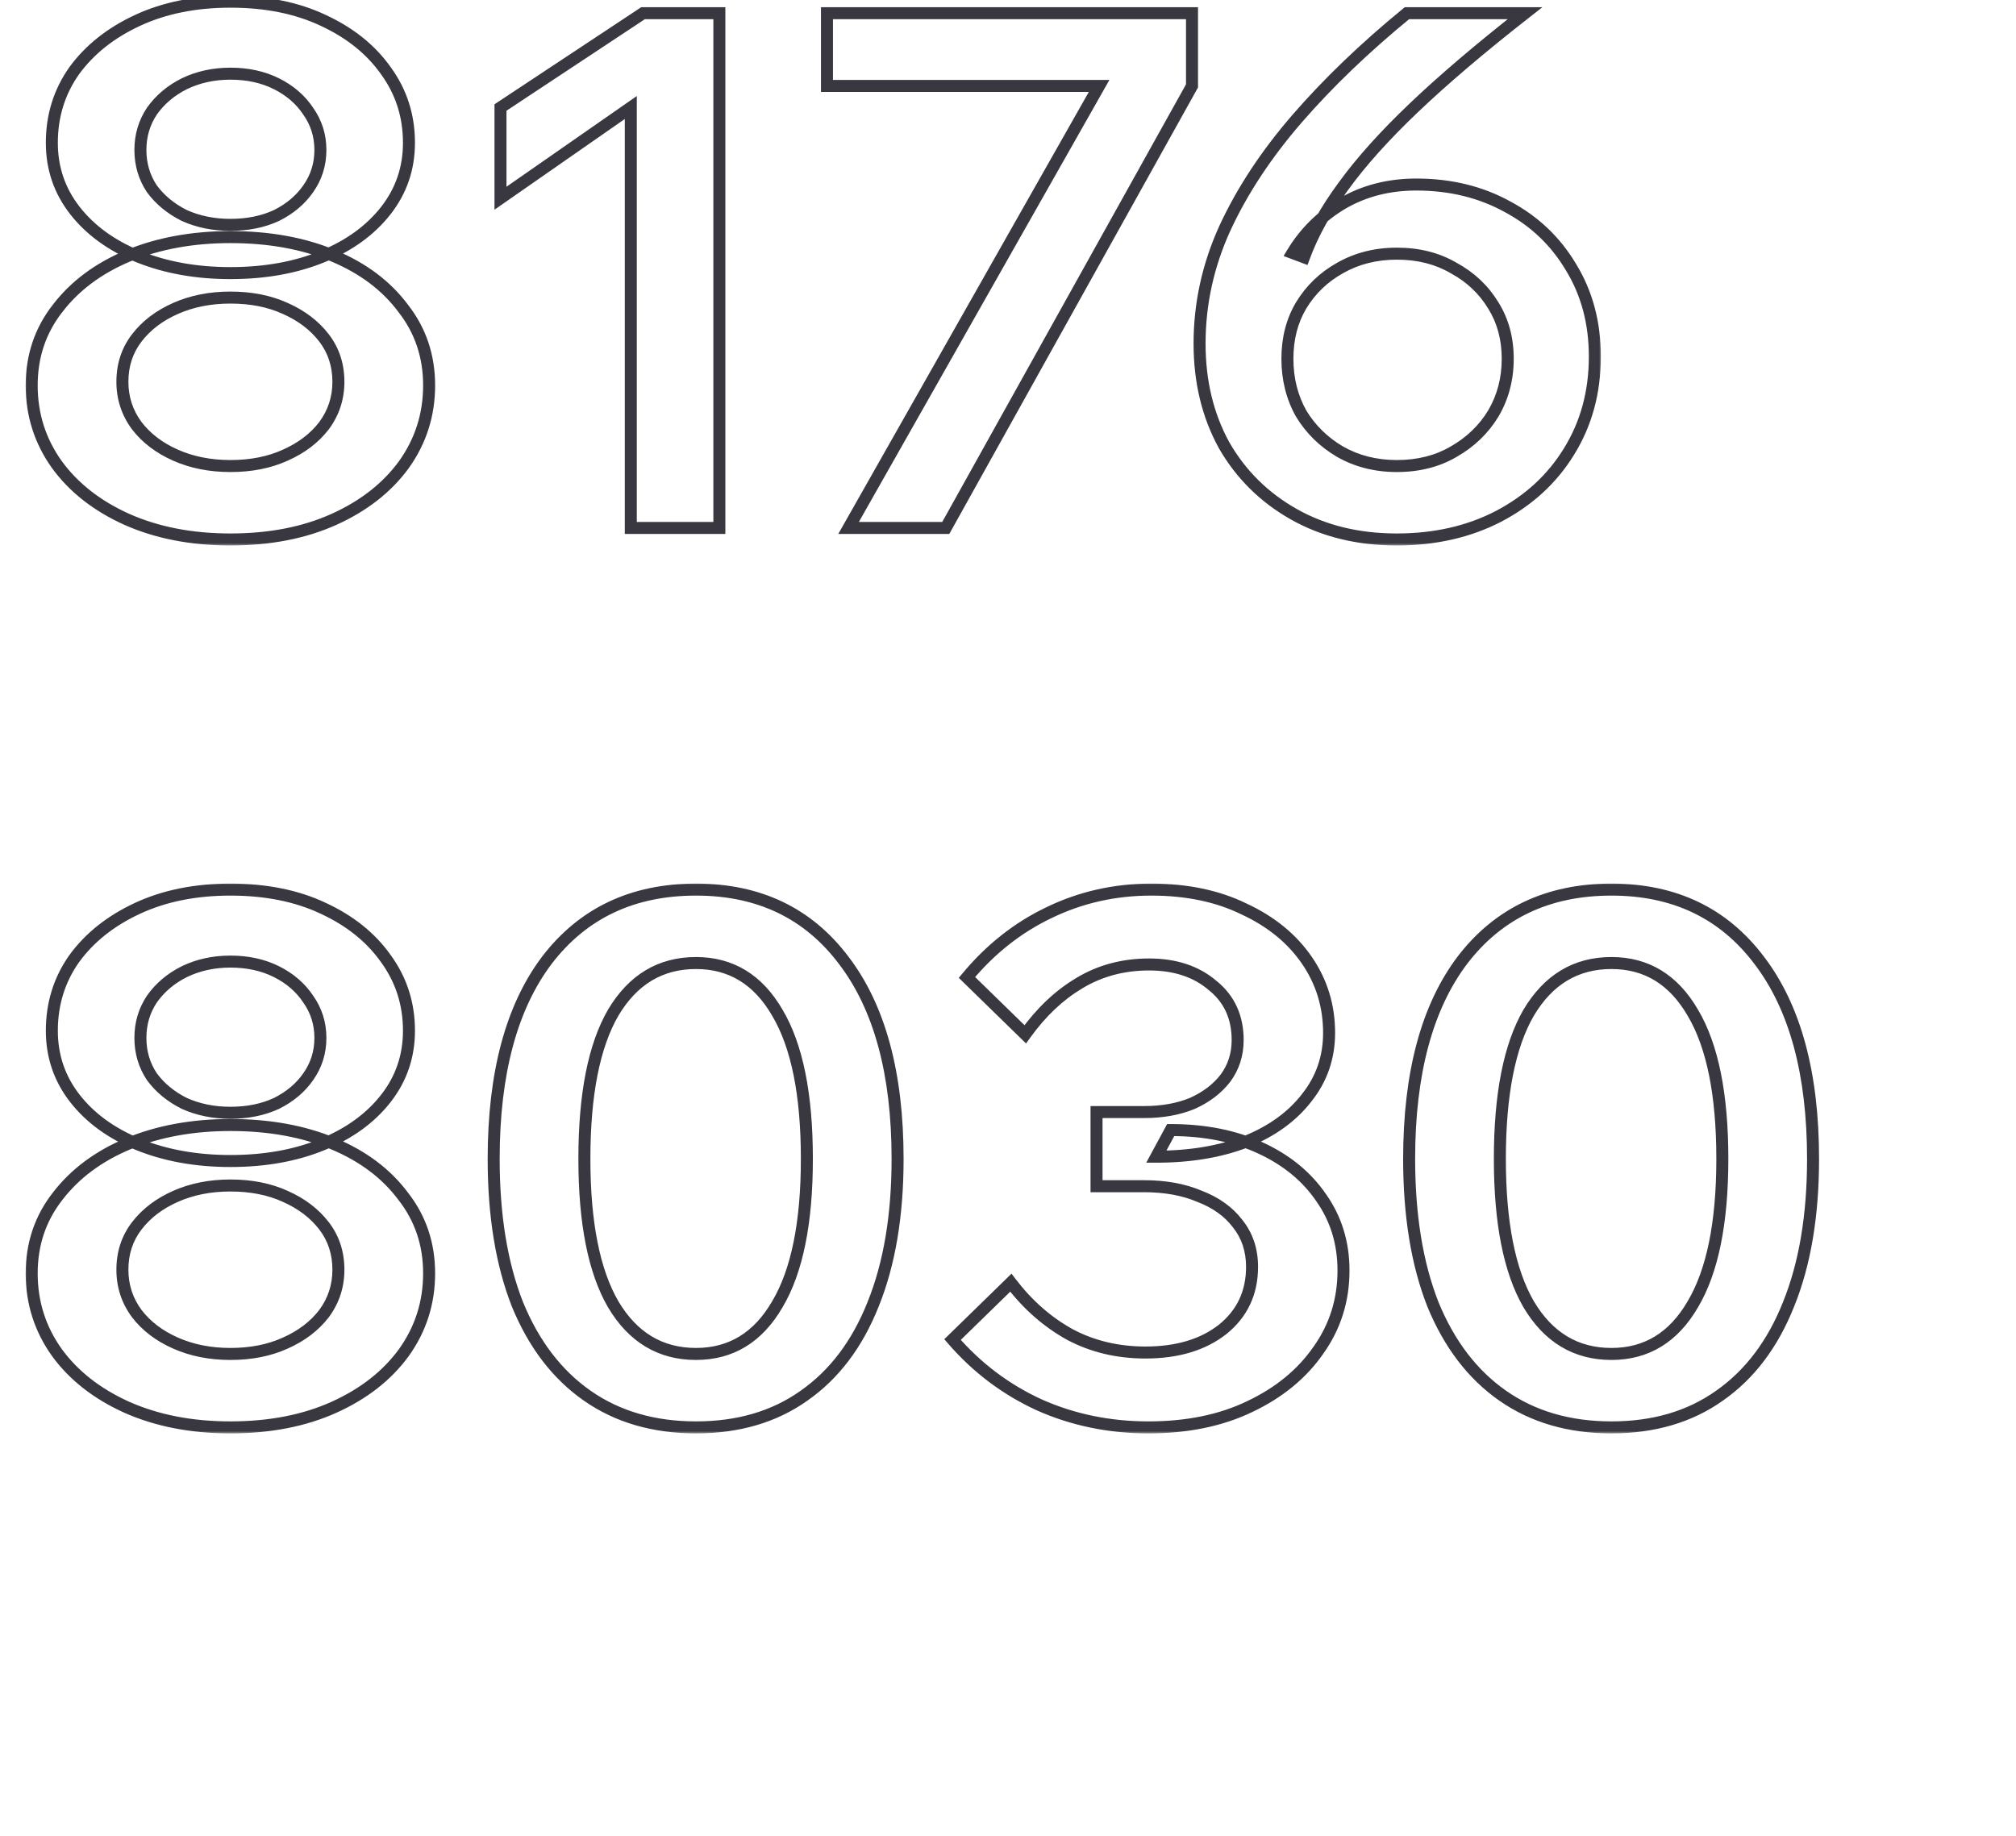 <svg width="336" height="306" viewBox="0 0 336 306" fill="none" xmlns="http://www.w3.org/2000/svg">
<mask id="path-1-outside-1_268_776" maskUnits="userSpaceOnUse" x="4" y="147" width="300" height="92" fill="black">
<rect fill="white" x="4" y="147" width="300" height="92"/>
<path d="M38.4 237.92C31.92 237.92 26.16 236.8 21.12 234.56C16.16 232.32 12.28 229.28 9.48 225.44C6.68 221.52 5.28 217.12 5.28 212.24C5.28 207.36 6.72 203.08 9.6 199.4C12.48 195.64 16.4 192.72 21.36 190.64C26.4 188.56 32.08 187.52 38.4 187.52C44.88 187.52 50.6 188.56 55.56 190.64C60.52 192.72 64.4 195.64 67.2 199.4C70.08 203.08 71.52 207.36 71.52 212.24C71.52 217.12 70.12 221.52 67.32 225.44C64.52 229.28 60.64 232.32 55.68 234.56C50.72 236.8 44.96 237.92 38.4 237.92ZM38.4 193.52C32.72 193.52 27.6 192.6 23.04 190.76C18.56 188.92 15.04 186.36 12.48 183.08C9.92 179.8 8.64 176.04 8.64 171.8C8.64 167.32 9.88 163.32 12.36 159.8C14.92 156.28 18.44 153.48 22.92 151.4C27.4 149.32 32.56 148.28 38.4 148.28C44.32 148.28 49.48 149.32 53.88 151.4C58.36 153.48 61.84 156.28 64.32 159.8C66.88 163.32 68.16 167.32 68.16 171.8C68.16 176.04 66.88 179.8 64.32 183.08C61.76 186.36 58.24 188.92 53.76 190.76C49.28 192.6 44.16 193.52 38.4 193.52ZM38.4 225.68C41.84 225.68 44.88 225.08 47.52 223.88C50.24 222.68 52.4 221.04 54 218.96C55.6 216.8 56.4 214.36 56.4 211.64C56.4 208.84 55.6 206.4 54 204.32C52.4 202.24 50.24 200.6 47.52 199.4C44.88 198.2 41.84 197.6 38.4 197.6C35.04 197.6 32 198.2 29.28 199.4C26.56 200.6 24.4 202.24 22.8 204.32C21.2 206.4 20.4 208.84 20.4 211.64C20.4 214.36 21.2 216.8 22.8 218.96C24.4 221.04 26.56 222.68 29.28 223.88C32 225.08 35.04 225.68 38.4 225.68ZM38.4 185.48C41.28 185.48 43.84 184.96 46.08 183.92C48.32 182.8 50.08 181.32 51.36 179.48C52.72 177.56 53.4 175.4 53.4 173C53.4 170.6 52.72 168.44 51.36 166.52C50.08 164.6 48.32 163.08 46.08 161.96C43.84 160.84 41.28 160.28 38.4 160.28C35.6 160.28 33.04 160.84 30.72 161.96C28.48 163.08 26.68 164.6 25.32 166.52C24.04 168.44 23.4 170.6 23.4 173C23.4 175.4 24.04 177.56 25.32 179.48C26.68 181.32 28.48 182.8 30.72 183.92C33.04 184.96 35.6 185.48 38.4 185.48ZM115.998 237.92C108.958 237.92 102.918 236.16 97.878 232.64C92.838 229.12 88.958 224.04 86.238 217.4C83.598 210.68 82.278 202.6 82.278 193.16C82.278 178.92 85.238 167.88 91.158 160.04C97.158 152.2 105.438 148.28 115.998 148.28C126.478 148.28 134.678 152.2 140.598 160.04C146.598 167.88 149.598 178.92 149.598 193.16C149.598 202.6 148.238 210.68 145.518 217.4C142.878 224.04 139.038 229.12 133.998 232.64C129.038 236.16 123.038 237.92 115.998 237.92ZM115.998 225.68C121.838 225.68 126.358 222.92 129.558 217.4C132.838 211.88 134.478 203.8 134.478 193.16C134.478 182.44 132.838 174.32 129.558 168.8C126.358 163.28 121.838 160.52 115.998 160.52C110.078 160.52 105.478 163.28 102.198 168.8C98.998 174.32 97.398 182.44 97.398 193.16C97.398 203.8 98.998 211.88 102.198 217.4C105.478 222.92 110.078 225.68 115.998 225.68ZM158.756 223.28L168.476 213.8C171.276 217.48 174.556 220.36 178.316 222.44C182.076 224.44 186.276 225.44 190.916 225.44C196.196 225.44 200.476 224.16 203.756 221.6C207.036 218.96 208.676 215.48 208.676 211.16C208.676 208.36 207.876 205.96 206.276 203.96C204.756 201.96 202.636 200.44 199.916 199.4C197.276 198.28 194.196 197.72 190.676 197.72H182.756V185.36H190.676C193.716 185.36 196.396 184.88 198.716 183.92C201.036 182.88 202.876 181.48 204.236 179.72C205.596 177.88 206.276 175.76 206.276 173.36C206.276 169.52 204.876 166.48 202.076 164.24C199.356 161.92 195.836 160.76 191.516 160.76C187.196 160.76 183.316 161.8 179.876 163.88C176.516 165.88 173.516 168.72 170.876 172.4L161.156 162.92C165.076 158.2 169.636 154.6 174.836 152.12C180.116 149.56 185.796 148.28 191.876 148.28C197.796 148.28 202.956 149.36 207.356 151.52C211.836 153.6 215.316 156.44 217.796 160.04C220.276 163.64 221.516 167.68 221.516 172.16C221.516 176.24 220.276 179.84 217.796 182.96C215.396 186.08 212.036 188.52 207.716 190.28C203.396 191.96 198.396 192.8 192.716 192.8L195.116 188.36C200.796 188.36 205.796 189.36 210.116 191.36C214.436 193.36 217.796 196.12 220.196 199.64C222.676 203.16 223.916 207.2 223.916 211.76C223.916 216.72 222.516 221.16 219.716 225.08C216.996 229 213.196 232.12 208.316 234.44C203.516 236.76 197.876 237.92 191.396 237.92C184.916 237.92 178.876 236.68 173.276 234.2C167.676 231.64 162.836 228 158.756 223.28ZM268.576 237.92C261.536 237.92 255.496 236.16 250.456 232.64C245.416 229.12 241.536 224.04 238.816 217.4C236.176 210.68 234.856 202.6 234.856 193.16C234.856 178.92 237.816 167.88 243.736 160.04C249.736 152.2 258.016 148.28 268.576 148.28C279.056 148.28 287.256 152.2 293.176 160.04C299.176 167.88 302.176 178.92 302.176 193.16C302.176 202.6 300.816 210.68 298.096 217.4C295.456 224.04 291.616 229.12 286.576 232.64C281.616 236.16 275.616 237.92 268.576 237.92ZM268.576 225.68C274.416 225.68 278.936 222.92 282.136 217.4C285.416 211.88 287.056 203.8 287.056 193.16C287.056 182.44 285.416 174.32 282.136 168.8C278.936 163.28 274.416 160.52 268.576 160.52C262.656 160.52 258.056 163.28 254.776 168.8C251.576 174.32 249.976 182.44 249.976 193.16C249.976 203.8 251.576 211.88 254.776 217.4C258.056 222.92 262.656 225.68 268.576 225.68Z"/>
</mask>
<path d="M21.12 234.56L20.708 235.471L20.714 235.474L21.12 234.56ZM9.48 225.44L8.666 226.021L8.672 226.029L9.48 225.44ZM9.6 199.4L10.387 200.016L10.394 200.008L9.6 199.4ZM21.36 190.64L20.979 189.716L20.973 189.718L21.36 190.64ZM55.56 190.64L55.173 191.562L55.56 190.64ZM67.2 199.4L66.398 199.997L66.405 200.007L66.412 200.016L67.2 199.4ZM67.32 225.44L68.128 226.029L68.134 226.021L67.32 225.44ZM55.68 234.56L56.092 235.471L55.68 234.56ZM23.04 190.76L22.66 191.685L22.666 191.687L23.04 190.76ZM12.48 183.08L11.692 183.695L11.692 183.695L12.48 183.08ZM12.36 159.8L11.551 159.212L11.547 159.218L11.543 159.224L12.36 159.8ZM22.92 151.4L22.499 150.493L22.499 150.493L22.92 151.4ZM53.88 151.4L53.453 152.304L53.459 152.307L53.88 151.4ZM64.32 159.8L63.502 160.376L63.507 160.382L63.511 160.388L64.32 159.8ZM47.52 223.88L47.116 222.965L47.106 222.97L47.52 223.88ZM54 218.96L54.793 219.57L54.798 219.563L54.804 219.555L54 218.96ZM54 204.32L53.207 204.93L53.207 204.93L54 204.32ZM47.52 199.4L47.106 200.31L47.116 200.315L47.52 199.4ZM29.28 199.4L29.684 200.315L29.684 200.315L29.28 199.4ZM22.8 204.32L23.593 204.93L23.593 204.93L22.8 204.32ZM22.8 218.96L21.996 219.555L22.002 219.563L22.007 219.57L22.8 218.96ZM46.08 183.92L46.501 184.827L46.514 184.821L46.527 184.814L46.08 183.92ZM51.36 179.48L50.544 178.902L50.539 178.909L51.36 179.48ZM51.36 166.52L50.528 167.075L50.536 167.086L50.544 167.098L51.36 166.52ZM46.08 161.96L45.633 162.854L45.633 162.854L46.08 161.96ZM30.72 161.96L30.285 161.059L30.273 161.066L30.72 161.96ZM25.32 166.52L24.504 165.942L24.496 165.954L24.488 165.965L25.32 166.52ZM25.32 179.48L24.488 180.035L24.501 180.055L24.516 180.074L25.32 179.48ZM30.72 183.92L30.273 184.814L30.292 184.824L30.311 184.833L30.72 183.92ZM38.4 236.92C32.036 236.92 26.418 235.82 21.526 233.646L20.714 235.474C25.902 237.78 31.804 238.92 38.4 238.92V236.92ZM21.532 233.649C16.706 231.469 12.972 228.532 10.288 224.851L8.672 226.029C11.588 230.028 15.614 233.171 20.708 235.471L21.532 233.649ZM10.294 224.859C7.617 221.111 6.28 216.914 6.28 212.24H4.28C4.28 217.326 5.743 221.929 8.666 226.021L10.294 224.859ZM6.28 212.24C6.28 207.573 7.652 203.512 10.387 200.016L8.812 198.784C5.788 202.648 4.28 207.147 4.28 212.24H6.28ZM10.394 200.008C13.154 196.404 16.925 193.584 21.747 191.562L20.973 189.718C15.875 191.856 11.806 194.876 8.806 198.792L10.394 200.008ZM21.741 191.564C26.643 189.542 32.19 188.52 38.4 188.52V186.52C31.97 186.52 26.157 187.578 20.979 189.716L21.741 191.564ZM38.4 188.52C44.774 188.52 50.358 189.543 55.173 191.562L55.947 189.718C50.842 187.577 44.986 186.52 38.4 186.52V188.52ZM55.173 191.562C59.993 193.583 63.72 196.401 66.398 199.997L68.002 198.803C65.08 194.879 61.047 191.857 55.947 189.718L55.173 191.562ZM66.412 200.016C69.148 203.512 70.52 207.573 70.52 212.24H72.52C72.52 207.147 71.012 202.648 67.987 198.784L66.412 200.016ZM70.52 212.24C70.52 216.914 69.183 221.111 66.506 224.859L68.134 226.021C71.057 221.929 72.52 217.326 72.52 212.24H70.52ZM66.512 224.851C63.828 228.532 60.094 231.469 55.268 233.649L56.092 235.471C61.186 233.171 65.212 230.028 68.128 226.029L66.512 224.851ZM55.268 233.649C50.462 235.819 44.847 236.92 38.4 236.92V238.92C45.073 238.92 50.978 237.781 56.092 235.471L55.268 233.649ZM38.4 192.52C32.829 192.52 27.838 191.618 23.414 189.833L22.666 191.687C27.362 193.582 32.611 194.52 38.4 194.52V192.52ZM23.42 189.835C19.074 188.05 15.705 185.587 13.268 182.465L11.692 183.695C14.375 187.133 18.046 189.79 22.66 191.685L23.42 189.835ZM13.268 182.465C10.848 179.364 9.64 175.822 9.64 171.8H7.64C7.64 176.258 8.992 180.236 11.692 183.695L13.268 182.465ZM9.64 171.8C9.64 167.517 10.821 163.72 13.178 160.376L11.543 159.224C8.939 162.92 7.64 167.123 7.64 171.8H9.64ZM13.169 160.388C15.616 157.023 18.994 154.325 23.341 152.307L22.499 150.493C17.886 152.635 14.224 155.537 11.551 159.212L13.169 160.388ZM23.341 152.307C27.667 150.298 32.679 149.28 38.4 149.28V147.28C32.441 147.28 27.133 148.342 22.499 150.493L23.341 152.307ZM38.4 149.28C44.204 149.28 49.212 150.299 53.453 152.304L54.307 150.496C49.748 148.341 44.436 147.28 38.4 147.28V149.28ZM53.459 152.307C57.804 154.324 61.137 157.019 63.502 160.376L65.138 159.224C62.543 155.541 58.916 152.636 54.301 150.493L53.459 152.307ZM63.511 160.388C65.943 163.732 67.16 167.525 67.16 171.8H69.16C69.16 167.115 67.817 162.908 65.129 159.212L63.511 160.388ZM67.16 171.8C67.16 175.822 65.952 179.364 63.532 182.465L65.108 183.695C67.808 180.236 69.16 176.258 69.16 171.8H67.16ZM63.532 182.465C61.095 185.587 57.726 188.05 53.38 189.835L54.14 191.685C58.754 189.79 62.425 187.133 65.108 183.695L63.532 182.465ZM53.38 189.835C49.041 191.617 44.054 192.52 38.4 192.52V194.52C44.266 194.52 49.519 193.583 54.14 191.685L53.38 189.835ZM38.4 226.68C41.956 226.68 45.142 226.059 47.934 224.79L47.106 222.97C44.618 224.101 41.724 224.68 38.4 224.68V226.68ZM47.924 224.795C50.776 223.536 53.078 221.799 54.793 219.57L53.207 218.35C51.722 220.281 49.704 221.824 47.116 222.965L47.924 224.795ZM54.804 219.555C56.533 217.221 57.4 214.572 57.4 211.64H55.4C55.4 214.148 54.667 216.379 53.196 218.365L54.804 219.555ZM57.4 211.64C57.4 208.635 56.536 205.977 54.793 203.71L53.207 204.93C54.664 206.823 55.4 209.045 55.4 211.64H57.4ZM54.793 203.71C53.078 201.481 50.776 199.744 47.924 198.485L47.116 200.315C49.704 201.456 51.722 202.999 53.207 204.93L54.793 203.71ZM47.934 198.49C45.142 197.221 41.956 196.6 38.4 196.6V198.6C41.724 198.6 44.618 199.179 47.106 200.31L47.934 198.49ZM38.4 196.6C34.919 196.6 31.739 197.222 28.876 198.485L29.684 200.315C32.261 199.178 35.161 198.6 38.4 198.6V196.6ZM28.876 198.485C26.024 199.744 23.722 201.481 22.007 203.71L23.593 204.93C25.078 202.999 27.096 201.456 29.684 200.315L28.876 198.485ZM22.007 203.71C20.264 205.977 19.4 208.635 19.4 211.64H21.4C21.4 209.045 22.136 206.823 23.593 204.93L22.007 203.71ZM19.4 211.64C19.4 214.572 20.267 217.221 21.996 219.555L23.604 218.365C22.133 216.379 21.4 214.148 21.4 211.64H19.4ZM22.007 219.57C23.722 221.799 26.024 223.536 28.876 224.795L29.684 222.965C27.096 221.824 25.078 220.281 23.593 218.35L22.007 219.57ZM28.876 224.795C31.739 226.058 34.919 226.68 38.4 226.68V224.68C35.161 224.68 32.261 224.102 29.684 222.965L28.876 224.795ZM38.4 186.48C41.401 186.48 44.109 185.938 46.501 184.827L45.659 183.013C43.571 183.982 41.159 184.48 38.4 184.48V186.48ZM46.527 184.814C48.899 183.629 50.795 182.044 52.181 180.051L50.539 178.909C49.365 180.596 47.741 181.971 45.633 183.026L46.527 184.814ZM52.176 180.058C53.658 177.965 54.4 175.603 54.4 173H52.4C52.4 175.197 51.782 177.155 50.544 178.902L52.176 180.058ZM54.4 173C54.4 170.397 53.658 168.035 52.176 165.942L50.544 167.098C51.782 168.845 52.4 170.803 52.4 173H54.4ZM52.192 165.965C50.807 163.888 48.909 162.257 46.527 161.066L45.633 162.854C47.731 163.903 49.353 165.312 50.528 167.075L52.192 165.965ZM46.527 161.066C44.129 159.866 41.412 159.28 38.4 159.28V161.28C41.148 161.28 43.551 161.814 45.633 162.854L46.527 161.066ZM38.4 159.28C35.463 159.28 32.752 159.868 30.285 161.059L31.155 162.861C33.328 161.812 35.737 161.28 38.4 161.28V159.28ZM30.273 161.066C27.895 162.254 25.965 163.879 24.504 165.942L26.136 167.098C27.395 165.321 29.064 163.906 31.167 162.854L30.273 161.066ZM24.488 165.965C23.094 168.056 22.4 170.411 22.4 173H24.4C24.4 170.789 24.986 168.824 26.152 167.075L24.488 165.965ZM22.4 173C22.4 175.589 23.094 177.944 24.488 180.035L26.152 178.925C24.986 177.176 24.4 175.211 24.4 173H22.4ZM24.516 180.074C25.978 182.053 27.905 183.631 30.273 184.814L31.167 183.026C29.055 181.969 27.382 180.587 26.124 178.886L24.516 180.074ZM30.311 184.833C32.772 185.936 35.473 186.48 38.4 186.48V184.48C35.727 184.48 33.308 183.984 31.129 183.007L30.311 184.833ZM97.878 232.64L98.45 231.82L98.45 231.82L97.878 232.64ZM86.238 217.4L85.307 217.766L85.31 217.772L85.312 217.779L86.238 217.4ZM91.158 160.04L90.364 159.432L90.36 159.437L91.158 160.04ZM140.598 160.04L139.8 160.643L139.804 160.648L140.598 160.04ZM145.518 217.4L144.591 217.025L144.589 217.031L145.518 217.4ZM133.998 232.64L133.425 231.82L133.419 231.824L133.998 232.64ZM129.558 217.4L128.698 216.889L128.693 216.898L129.558 217.4ZM129.558 168.8L128.693 169.302L128.698 169.311L129.558 168.8ZM102.198 168.8L101.338 168.289L101.333 168.298L102.198 168.8ZM102.198 217.4L101.333 217.902L101.338 217.911L102.198 217.4ZM115.998 236.92C109.132 236.92 103.299 235.206 98.45 231.82L97.305 233.46C102.537 237.114 108.784 238.92 115.998 238.92V236.92ZM98.45 231.82C93.593 228.428 89.823 223.513 87.163 217.021L85.312 217.779C88.093 224.567 92.083 229.812 97.305 233.46L98.45 231.82ZM87.169 217.034C84.586 210.461 83.278 202.511 83.278 193.16H81.278C81.278 202.689 82.61 210.899 85.307 217.766L87.169 217.034ZM83.278 193.16C83.278 179.043 86.214 168.246 91.956 160.643L90.36 159.437C84.261 167.514 81.278 178.797 81.278 193.16H83.278ZM91.952 160.648C97.748 153.074 105.724 149.28 115.998 149.28V147.28C105.152 147.28 96.568 151.326 90.364 159.432L91.952 160.648ZM115.998 149.28C126.189 149.28 134.083 153.072 139.8 160.643L141.396 159.437C135.273 151.328 126.767 147.28 115.998 147.28V149.28ZM139.804 160.648C145.623 168.251 148.598 179.046 148.598 193.16H150.598C150.598 178.794 147.573 167.509 141.392 159.432L139.804 160.648ZM148.598 193.16C148.598 202.508 147.25 210.454 144.591 217.025L146.445 217.775C149.225 210.906 150.598 202.692 150.598 193.16H148.598ZM144.589 217.031C142.009 223.519 138.28 228.429 133.425 231.82L134.57 233.46C139.796 229.811 143.747 224.561 146.447 217.769L144.589 217.031ZM133.419 231.824C128.654 235.206 122.864 236.92 115.998 236.92V238.92C123.211 238.92 129.422 237.114 134.577 233.456L133.419 231.824ZM115.998 226.68C122.233 226.68 127.064 223.695 130.423 217.902L128.693 216.898C125.651 222.145 121.443 224.68 115.998 224.68V226.68ZM130.417 217.911C133.831 212.166 135.478 203.875 135.478 193.16H133.478C133.478 203.725 131.844 211.594 128.698 216.889L130.417 217.911ZM135.478 193.16C135.478 182.367 133.832 174.035 130.417 168.289L128.698 169.311C131.844 174.605 133.478 182.513 133.478 193.16H135.478ZM130.423 168.298C127.064 162.505 122.233 159.52 115.998 159.52V161.52C121.443 161.52 125.651 164.055 128.693 169.302L130.423 168.298ZM115.998 159.52C109.69 159.52 104.78 162.497 101.338 168.289L103.057 169.311C106.176 164.063 110.465 161.52 115.998 161.52V159.52ZM101.333 168.298C98.003 174.042 96.398 182.37 96.398 193.16H98.398C98.398 182.51 99.993 174.598 103.063 169.302L101.333 168.298ZM96.398 193.16C96.398 203.872 98.004 212.159 101.333 217.902L103.063 216.898C99.992 211.601 98.398 203.728 98.398 193.16H96.398ZM101.338 217.911C104.78 223.703 109.69 226.68 115.998 226.68V224.68C110.465 224.68 106.176 222.137 103.057 216.889L101.338 217.911ZM158.756 223.28L158.058 222.564L157.384 223.222L158 223.934L158.756 223.28ZM168.476 213.8L169.272 213.194L168.587 212.295L167.778 213.084L168.476 213.8ZM178.316 222.44L177.832 223.315L177.839 223.319L177.847 223.323L178.316 222.44ZM203.756 221.6L204.372 222.388L204.377 222.384L204.383 222.379L203.756 221.6ZM206.276 203.96L205.48 204.565L205.488 204.575L205.495 204.585L206.276 203.96ZM199.916 199.4L199.526 200.321L199.542 200.328L199.559 200.334L199.916 199.4ZM182.756 197.72H181.756V198.72H182.756V197.72ZM182.756 185.36V184.36H181.756V185.36H182.756ZM198.716 183.92L199.099 184.844L199.112 184.838L199.125 184.833L198.716 183.92ZM204.236 179.72L205.028 180.331L205.034 180.323L205.04 180.314L204.236 179.72ZM202.076 164.24L201.427 165.001L201.439 165.011L201.452 165.021L202.076 164.24ZM179.876 163.88L180.388 164.739L180.394 164.736L179.876 163.88ZM170.876 172.4L170.178 173.116L171.011 173.928L171.689 172.983L170.876 172.4ZM161.156 162.92L160.387 162.281L159.797 162.991L160.458 163.636L161.156 162.92ZM174.836 152.12L175.267 153.023L175.273 153.02L174.836 152.12ZM207.356 151.52L206.916 152.418L206.925 152.422L206.935 152.427L207.356 151.52ZM217.796 160.04L216.973 160.607L216.973 160.607L217.796 160.04ZM217.796 182.96L217.013 182.338L217.008 182.344L217.004 182.35L217.796 182.96ZM207.716 190.28L208.079 191.212L208.086 191.209L208.094 191.206L207.716 190.28ZM192.716 192.8L191.837 192.324L191.039 193.8H192.716V192.8ZM195.116 188.36V187.36H194.52L194.237 187.884L195.116 188.36ZM210.116 191.36L210.536 190.453L210.536 190.453L210.116 191.36ZM220.196 199.64L219.37 200.203L219.374 200.21L219.379 200.216L220.196 199.64ZM219.716 225.08L218.902 224.499L218.895 224.51L219.716 225.08ZM208.316 234.44L207.887 233.537L207.881 233.54L208.316 234.44ZM173.276 234.2L172.86 235.11L172.871 235.114L173.276 234.2ZM159.454 223.996L169.174 214.516L167.778 213.084L158.058 222.564L159.454 223.996ZM167.68 214.406C170.558 218.188 173.942 221.163 177.832 223.315L178.8 221.565C175.171 219.557 171.994 216.772 169.272 213.194L167.68 214.406ZM177.847 223.323C181.764 225.407 186.127 226.44 190.916 226.44V224.44C186.425 224.44 182.389 223.473 178.786 221.557L177.847 223.323ZM190.916 226.44C196.358 226.44 200.873 225.119 204.372 222.388L203.141 220.812C200.079 223.201 196.034 224.44 190.916 224.44V226.44ZM204.383 222.379C207.906 219.544 209.676 215.774 209.676 211.16H207.676C207.676 215.186 206.166 218.376 203.129 220.821L204.383 222.379ZM209.676 211.16C209.676 208.155 208.812 205.529 207.057 203.335L205.495 204.585C206.94 206.391 207.676 208.565 207.676 211.16H209.676ZM207.072 203.355C205.423 201.184 203.139 199.562 200.273 198.466L199.559 200.334C202.133 201.318 204.09 202.736 205.48 204.565L207.072 203.355ZM200.307 198.479C197.519 197.297 194.301 196.72 190.676 196.72V198.72C194.092 198.72 197.034 199.263 199.526 200.321L200.307 198.479ZM190.676 196.72H182.756V198.72H190.676V196.72ZM183.756 197.72V185.36H181.756V197.72H183.756ZM182.756 186.36H190.676V184.36H182.756V186.36ZM190.676 186.36C193.82 186.36 196.635 185.864 199.099 184.844L198.334 182.996C196.158 183.896 193.612 184.36 190.676 184.36V186.36ZM199.125 184.833C201.574 183.735 203.553 182.239 205.028 180.331L203.445 179.109C202.199 180.721 200.499 182.025 198.307 183.007L199.125 184.833ZM205.04 180.314C206.534 178.294 207.276 175.963 207.276 173.36H205.276C205.276 175.557 204.658 177.466 203.432 179.126L205.04 180.314ZM207.276 173.36C207.276 169.241 205.757 165.904 202.701 163.459L201.452 165.021C203.996 167.056 205.276 169.799 205.276 173.36H207.276ZM202.725 163.479C199.788 160.974 196.022 159.76 191.516 159.76V161.76C195.65 161.76 198.924 162.866 201.427 165.001L202.725 163.479ZM191.516 159.76C187.028 159.76 182.967 160.843 179.359 163.024L180.394 164.736C183.666 162.757 187.365 161.76 191.516 161.76V159.76ZM179.365 163.021C175.869 165.101 172.771 168.043 170.064 171.817L171.689 172.983C174.261 169.397 177.163 166.659 180.388 164.739L179.365 163.021ZM171.574 171.684L161.854 162.204L160.458 163.636L170.178 173.116L171.574 171.684ZM161.926 163.559C165.759 158.943 170.206 155.436 175.267 153.023L174.406 151.217C169.067 153.764 164.393 157.457 160.387 162.281L161.926 163.559ZM175.273 153.02C180.412 150.528 185.942 149.28 191.876 149.28V147.28C185.651 147.28 179.821 148.592 174.4 151.22L175.273 153.02ZM191.876 149.28C197.675 149.28 202.678 150.338 206.916 152.418L207.797 150.622C203.234 148.382 197.918 147.28 191.876 147.28V149.28ZM206.935 152.427C211.275 154.442 214.607 157.173 216.973 160.607L218.62 159.473C216.026 155.707 212.398 152.758 207.777 150.613L206.935 152.427ZM216.973 160.607C219.335 164.036 220.516 167.877 220.516 172.16H222.516C222.516 167.483 221.218 163.244 218.62 159.473L216.973 160.607ZM220.516 172.16C220.516 176.02 219.349 179.399 217.013 182.338L218.579 183.582C221.203 180.281 222.516 176.46 222.516 172.16H220.516ZM217.004 182.35C214.73 185.306 211.525 187.648 207.339 189.354L208.094 191.206C212.547 189.392 216.062 186.854 218.589 183.57L217.004 182.35ZM207.354 189.348C203.172 190.974 198.299 191.8 192.716 191.8V193.8C198.493 193.8 203.62 192.946 208.079 191.212L207.354 189.348ZM193.596 193.276L195.996 188.836L194.237 187.884L191.837 192.324L193.596 193.276ZM195.116 189.36C200.679 189.36 205.531 190.339 209.696 192.267L210.536 190.453C206.062 188.381 200.914 187.36 195.116 187.36V189.36ZM209.696 192.267C213.872 194.201 217.083 196.85 219.37 200.203L221.022 199.077C218.509 195.39 215.001 192.519 210.536 190.453L209.696 192.267ZM219.379 200.216C221.733 203.557 222.916 207.393 222.916 211.76H224.916C224.916 207.007 223.62 202.763 221.014 199.064L219.379 200.216ZM222.916 211.76C222.916 216.518 221.578 220.754 218.903 224.499L220.53 225.661C223.455 221.566 224.916 216.922 224.916 211.76H222.916ZM218.895 224.51C216.287 228.268 212.631 231.282 207.887 233.537L208.746 235.343C213.762 232.958 217.706 229.732 220.538 225.65L218.895 224.51ZM207.881 233.54C203.243 235.781 197.757 236.92 191.396 236.92V238.92C197.995 238.92 203.79 237.739 208.751 235.34L207.881 233.54ZM191.396 236.92C185.047 236.92 179.146 235.706 173.681 233.286L172.871 235.114C178.606 237.654 184.785 238.92 191.396 238.92V236.92ZM173.692 233.291C168.224 230.791 163.5 227.239 159.513 222.626L158 223.934C162.172 228.761 167.128 232.489 172.86 235.109L173.692 233.291ZM250.456 232.64L251.029 231.82L251.029 231.82L250.456 232.64ZM238.816 217.4L237.885 217.766L237.888 217.772L237.891 217.779L238.816 217.4ZM243.736 160.04L242.942 159.432L242.938 159.437L243.736 160.04ZM293.176 160.04L292.378 160.643L292.382 160.648L293.176 160.04ZM298.096 217.4L297.169 217.025L297.167 217.031L298.096 217.4ZM286.576 232.64L286.003 231.82L285.997 231.824L286.576 232.64ZM282.136 217.4L281.276 216.889L281.271 216.898L282.136 217.4ZM282.136 168.8L281.271 169.302L281.276 169.311L282.136 168.8ZM254.776 168.8L253.916 168.289L253.911 168.298L254.776 168.8ZM254.776 217.4L253.911 217.902L253.916 217.911L254.776 217.4ZM268.576 236.92C261.71 236.92 255.877 235.206 251.029 231.82L249.883 233.46C255.115 237.114 261.362 238.92 268.576 238.92V236.92ZM251.029 231.82C246.171 228.428 242.401 223.513 239.741 217.021L237.891 217.779C240.671 224.567 244.661 229.812 249.883 233.46L251.029 231.82ZM239.747 217.034C237.164 210.461 235.856 202.511 235.856 193.16H233.856C233.856 202.689 235.188 210.899 237.885 217.766L239.747 217.034ZM235.856 193.16C235.856 179.043 238.792 168.246 244.534 160.643L242.938 159.437C236.84 167.514 233.856 178.797 233.856 193.16H235.856ZM244.53 160.648C250.326 153.074 258.302 149.28 268.576 149.28V147.28C257.73 147.28 249.146 151.326 242.942 159.432L244.53 160.648ZM268.576 149.28C278.767 149.28 286.661 153.072 292.378 160.643L293.974 159.437C287.851 151.328 279.345 147.28 268.576 147.28V149.28ZM292.382 160.648C298.201 168.251 301.176 179.046 301.176 193.16H303.176C303.176 178.794 300.151 167.509 293.97 159.432L292.382 160.648ZM301.176 193.16C301.176 202.508 299.829 210.454 297.169 217.025L299.023 217.775C301.803 210.906 303.176 202.692 303.176 193.16H301.176ZM297.167 217.031C294.587 223.519 290.858 228.429 286.003 231.82L287.149 233.46C292.374 229.811 296.325 224.561 299.025 217.769L297.167 217.031ZM285.997 231.824C281.232 235.206 275.442 236.92 268.576 236.92V238.92C275.79 238.92 282 237.114 287.155 233.456L285.997 231.824ZM268.576 226.68C274.811 226.68 279.642 223.695 283.001 217.902L281.271 216.898C278.23 222.145 274.021 224.68 268.576 224.68V226.68ZM282.996 217.911C286.409 212.166 288.056 203.875 288.056 193.16H286.056C286.056 203.725 284.422 211.594 281.276 216.889L282.996 217.911ZM288.056 193.16C288.056 182.367 286.41 174.035 282.996 168.289L281.276 169.311C284.422 174.605 286.056 182.513 286.056 193.16H288.056ZM283.001 168.298C279.642 162.505 274.811 159.52 268.576 159.52V161.52C274.021 161.52 278.23 164.055 281.271 169.302L283.001 168.298ZM268.576 159.52C262.268 159.52 257.358 162.497 253.916 168.289L255.636 169.311C258.754 164.063 263.043 161.52 268.576 161.52V159.52ZM253.911 168.298C250.581 174.042 248.976 182.37 248.976 193.16H250.976C250.976 182.51 252.571 174.598 255.641 169.302L253.911 168.298ZM248.976 193.16C248.976 203.872 250.582 212.159 253.911 217.902L255.641 216.898C252.57 211.601 250.976 203.728 250.976 193.16H248.976ZM253.916 217.911C257.358 223.703 262.268 226.68 268.576 226.68V224.68C263.043 224.68 258.754 222.137 255.636 216.889L253.916 217.911Z" fill="#393740" mask="url(#path-1-outside-1_268_776)"/>
<mask id="path-3-outside-2_268_776" maskUnits="userSpaceOnUse" x="4" y="-1" width="263" height="92" fill="black">
<rect fill="white" x="4" y="-1" width="263" height="92"/>
<path d="M38.4 89.92C31.92 89.92 26.16 88.8 21.12 86.56C16.16 84.32 12.28 81.28 9.48 77.44C6.68 73.52 5.28 69.12 5.28 64.24C5.28 59.36 6.72 55.08 9.6 51.4C12.48 47.64 16.4 44.72 21.36 42.64C26.4 40.56 32.08 39.52 38.4 39.52C44.88 39.52 50.6 40.56 55.56 42.64C60.52 44.72 64.4 47.64 67.2 51.4C70.08 55.08 71.52 59.36 71.52 64.24C71.52 69.12 70.12 73.52 67.32 77.44C64.52 81.28 60.64 84.32 55.68 86.56C50.72 88.8 44.96 89.92 38.4 89.92ZM38.4 45.52C32.72 45.52 27.6 44.6 23.04 42.76C18.56 40.92 15.04 38.36 12.48 35.08C9.92 31.8 8.64 28.04 8.64 23.8C8.64 19.32 9.88 15.32 12.36 11.8C14.92 8.28 18.44 5.48 22.92 3.4C27.4 1.32 32.56 0.28 38.4 0.28C44.32 0.28 49.48 1.32 53.88 3.4C58.36 5.48 61.84 8.28 64.32 11.8C66.88 15.32 68.16 19.32 68.16 23.8C68.16 28.04 66.88 31.8 64.32 35.08C61.76 38.36 58.24 40.92 53.76 42.76C49.28 44.6 44.16 45.52 38.4 45.52ZM38.4 77.68C41.84 77.68 44.88 77.08 47.52 75.88C50.24 74.68 52.4 73.04 54 70.96C55.6 68.8 56.4 66.36 56.4 63.64C56.4 60.84 55.6 58.4 54 56.32C52.4 54.24 50.24 52.6 47.52 51.4C44.88 50.2 41.84 49.6 38.4 49.6C35.04 49.6 32 50.2 29.28 51.4C26.56 52.6 24.4 54.24 22.8 56.32C21.2 58.4 20.4 60.84 20.4 63.64C20.4 66.36 21.2 68.8 22.8 70.96C24.4 73.04 26.56 74.68 29.28 75.88C32 77.08 35.04 77.68 38.4 77.68ZM38.4 37.48C41.28 37.48 43.84 36.96 46.08 35.92C48.32 34.8 50.08 33.32 51.36 31.48C52.72 29.56 53.4 27.4 53.4 25C53.4 22.6 52.72 20.44 51.36 18.52C50.08 16.6 48.32 15.08 46.08 13.96C43.84 12.84 41.28 12.28 38.4 12.28C35.6 12.28 33.04 12.84 30.72 13.96C28.48 15.08 26.68 16.6 25.32 18.52C24.04 20.44 23.4 22.6 23.4 25C23.4 27.4 24.04 29.56 25.32 31.48C26.68 33.32 28.48 34.8 30.72 35.92C33.04 36.96 35.6 37.48 38.4 37.48ZM107.174 2.2H119.894V88H105.134V17.92L83.414 33.04V17.92L107.174 2.2ZM198.668 2.2V14.32L157.628 88H141.428L183.188 14.32H137.828V2.2H198.668ZM232.808 89.92C226.328 89.92 220.608 88.52 215.648 85.72C210.688 82.92 206.808 79.08 204.008 74.2C201.288 69.24 199.928 63.6 199.928 57.28C199.928 50.64 201.328 44.24 204.128 38.08C207.008 31.84 211.008 25.76 216.128 19.84C221.328 13.84 227.448 7.96 234.488 2.2H254.168C246.808 7.96 240.648 13.2 235.688 17.92C230.808 22.56 226.888 26.92 223.928 31C220.968 35 218.768 38.96 217.328 42.88L215.408 42.16C217.488 38.72 220.288 35.96 223.808 33.88C227.408 31.8 231.488 30.76 236.048 30.76C241.728 30.76 246.808 32 251.288 34.48C255.768 36.88 259.288 40.24 261.848 44.56C264.488 48.88 265.808 53.84 265.808 59.44C265.808 65.36 264.368 70.64 261.488 75.28C258.688 79.84 254.768 83.44 249.728 86.08C244.768 88.64 239.128 89.92 232.808 89.92ZM232.808 77.68C236.408 77.68 239.568 76.88 242.288 75.28C245.088 73.68 247.288 71.56 248.888 68.92C250.488 66.2 251.288 63.16 251.288 59.8C251.288 56.44 250.488 53.48 248.888 50.92C247.288 48.28 245.088 46.2 242.288 44.68C239.568 43.08 236.408 42.28 232.808 42.28C229.288 42.28 226.128 43.08 223.328 44.68C220.608 46.2 218.448 48.28 216.848 50.92C215.328 53.48 214.568 56.44 214.568 59.8C214.568 63.16 215.328 66.2 216.848 68.92C218.448 71.56 220.608 73.68 223.328 75.28C226.128 76.88 229.288 77.68 232.808 77.68Z"/>
</mask>
<path d="M21.12 86.56L20.708 87.471L20.714 87.474L21.12 86.56ZM9.48 77.44L8.666 78.021L8.672 78.029L9.48 77.44ZM9.6 51.4L10.387 52.016L10.394 52.008L9.6 51.4ZM21.36 42.64L20.979 41.716L20.973 41.718L21.36 42.64ZM55.56 42.64L55.173 43.562L55.56 42.64ZM67.2 51.4L66.398 51.997L66.405 52.007L66.412 52.016L67.2 51.4ZM67.32 77.44L68.128 78.029L68.134 78.021L67.32 77.44ZM55.68 86.56L56.092 87.471L55.68 86.56ZM23.04 42.76L22.66 43.685L22.666 43.687L23.04 42.76ZM12.48 35.08L11.692 35.695L11.692 35.695L12.48 35.08ZM12.36 11.8L11.551 11.212L11.547 11.218L11.543 11.224L12.36 11.8ZM22.92 3.4L22.499 2.493L22.499 2.493L22.92 3.4ZM53.88 3.4L53.453 4.304L53.459 4.307L53.88 3.4ZM64.32 11.8L63.502 12.376L63.507 12.382L63.511 12.388L64.32 11.8ZM47.52 75.88L47.116 74.965L47.106 74.97L47.52 75.88ZM54 70.96L54.793 71.57L54.798 71.562L54.804 71.555L54 70.96ZM54 56.32L53.207 56.93L53.207 56.93L54 56.32ZM47.52 51.4L47.106 52.31L47.116 52.315L47.52 51.4ZM29.28 51.4L29.684 52.315L29.684 52.315L29.28 51.4ZM22.8 56.32L23.593 56.93L23.593 56.93L22.8 56.32ZM22.8 70.96L21.996 71.555L22.002 71.562L22.007 71.57L22.8 70.96ZM46.08 35.92L46.501 36.827L46.514 36.821L46.527 36.814L46.08 35.92ZM51.36 31.48L50.544 30.902L50.539 30.909L51.36 31.48ZM51.36 18.52L50.528 19.075L50.536 19.087L50.544 19.098L51.36 18.52ZM46.08 13.96L45.633 14.854L45.633 14.854L46.08 13.96ZM30.72 13.96L30.285 13.059L30.273 13.066L30.72 13.96ZM25.32 18.52L24.504 17.942L24.496 17.953L24.488 17.965L25.32 18.52ZM25.32 31.48L24.488 32.035L24.501 32.055L24.516 32.074L25.32 31.48ZM30.72 35.92L30.273 36.814L30.292 36.824L30.311 36.833L30.72 35.92ZM38.4 88.92C32.036 88.92 26.418 87.82 21.526 85.646L20.714 87.474C25.902 89.78 31.804 90.92 38.4 90.92V88.92ZM21.532 85.649C16.706 83.469 12.972 80.532 10.288 76.851L8.672 78.029C11.588 82.028 15.614 85.171 20.708 87.471L21.532 85.649ZM10.294 76.859C7.617 73.111 6.28 68.915 6.28 64.24H4.28C4.28 69.326 5.743 73.929 8.666 78.021L10.294 76.859ZM6.28 64.24C6.28 59.573 7.652 55.512 10.387 52.016L8.812 50.784C5.788 54.648 4.28 59.147 4.28 64.24H6.28ZM10.394 52.008C13.154 48.404 16.925 45.584 21.747 43.562L20.973 41.718C15.875 43.856 11.806 46.876 8.806 50.792L10.394 52.008ZM21.741 43.564C26.643 41.542 32.19 40.52 38.4 40.52V38.52C31.97 38.52 26.157 39.578 20.979 41.716L21.741 43.564ZM38.4 40.52C44.774 40.52 50.358 41.543 55.173 43.562L55.947 41.718C50.842 39.577 44.986 38.52 38.4 38.52V40.52ZM55.173 43.562C59.993 45.583 63.72 48.401 66.398 51.997L68.002 50.803C65.08 46.879 61.047 43.857 55.947 41.718L55.173 43.562ZM66.412 52.016C69.148 55.512 70.52 59.573 70.52 64.24H72.52C72.52 59.147 71.012 54.648 67.987 50.784L66.412 52.016ZM70.52 64.24C70.52 68.915 69.183 73.111 66.506 76.859L68.134 78.021C71.057 73.929 72.52 69.326 72.52 64.24H70.52ZM66.512 76.851C63.828 80.532 60.094 83.469 55.268 85.649L56.092 87.471C61.186 85.171 65.212 82.028 68.128 78.029L66.512 76.851ZM55.268 85.649C50.462 87.82 44.847 88.92 38.4 88.92V90.92C45.073 90.92 50.978 89.781 56.092 87.471L55.268 85.649ZM38.4 44.52C32.829 44.52 27.838 43.618 23.414 41.833L22.666 43.687C27.362 45.582 32.611 46.52 38.4 46.52V44.52ZM23.42 41.835C19.074 40.05 15.705 37.587 13.268 34.465L11.692 35.695C14.375 39.133 18.046 41.79 22.66 43.685L23.42 41.835ZM13.268 34.465C10.848 31.364 9.64 27.822 9.64 23.8H7.64C7.64 28.258 8.992 32.236 11.692 35.695L13.268 34.465ZM9.64 23.8C9.64 19.517 10.821 15.72 13.178 12.376L11.543 11.224C8.939 14.92 7.64 19.123 7.64 23.8H9.64ZM13.169 12.388C15.616 9.023 18.994 6.325 23.341 4.307L22.499 2.493C17.886 4.635 14.224 7.537 11.551 11.212L13.169 12.388ZM23.341 4.307C27.667 2.298 32.679 1.28 38.4 1.28V-0.72C32.441 -0.72 27.133 0.342 22.499 2.493L23.341 4.307ZM38.4 1.28C44.204 1.28 49.212 2.299 53.453 4.304L54.307 2.496C49.748 0.341 44.436 -0.72 38.4 -0.72V1.28ZM53.459 4.307C57.804 6.324 61.137 9.019 63.502 12.376L65.138 11.224C62.543 7.541 58.916 4.636 54.301 2.493L53.459 4.307ZM63.511 12.388C65.943 15.732 67.16 19.525 67.16 23.8H69.16C69.16 19.115 67.817 14.908 65.129 11.212L63.511 12.388ZM67.16 23.8C67.16 27.822 65.952 31.364 63.532 34.465L65.108 35.695C67.808 32.236 69.16 28.258 69.16 23.8H67.16ZM63.532 34.465C61.095 37.587 57.726 40.05 53.38 41.835L54.14 43.685C58.754 41.79 62.425 39.133 65.108 35.695L63.532 34.465ZM53.38 41.835C49.041 43.617 44.054 44.52 38.4 44.52V46.52C44.266 46.52 49.519 45.583 54.14 43.685L53.38 41.835ZM38.4 78.68C41.956 78.68 45.142 78.059 47.934 76.79L47.106 74.97C44.618 76.101 41.724 76.68 38.4 76.68V78.68ZM47.924 76.795C50.776 75.536 53.078 73.799 54.793 71.57L53.207 70.35C51.722 72.281 49.704 73.824 47.116 74.965L47.924 76.795ZM54.804 71.555C56.533 69.221 57.4 66.572 57.4 63.64H55.4C55.4 66.148 54.667 68.379 53.196 70.365L54.804 71.555ZM57.4 63.64C57.4 60.635 56.536 57.977 54.793 55.71L53.207 56.93C54.664 58.823 55.4 61.045 55.4 63.64H57.4ZM54.793 55.71C53.078 53.481 50.776 51.743 47.924 50.485L47.116 52.315C49.704 53.456 51.722 54.999 53.207 56.93L54.793 55.71ZM47.934 50.49C45.142 49.221 41.956 48.6 38.4 48.6V50.6C41.724 50.6 44.618 51.179 47.106 52.31L47.934 50.49ZM38.4 48.6C34.919 48.6 31.739 49.222 28.876 50.485L29.684 52.315C32.261 51.178 35.161 50.6 38.4 50.6V48.6ZM28.876 50.485C26.024 51.743 23.722 53.481 22.007 55.71L23.593 56.93C25.078 54.999 27.096 53.456 29.684 52.315L28.876 50.485ZM22.007 55.71C20.264 57.977 19.4 60.635 19.4 63.64H21.4C21.4 61.045 22.136 58.823 23.593 56.93L22.007 55.71ZM19.4 63.64C19.4 66.572 20.267 69.221 21.996 71.555L23.604 70.365C22.133 68.379 21.4 66.148 21.4 63.64H19.4ZM22.007 71.57C23.722 73.799 26.024 75.536 28.876 76.795L29.684 74.965C27.096 73.824 25.078 72.281 23.593 70.35L22.007 71.57ZM28.876 76.795C31.739 78.058 34.919 78.68 38.4 78.68V76.68C35.161 76.68 32.261 76.102 29.684 74.965L28.876 76.795ZM38.4 38.48C41.401 38.48 44.109 37.938 46.501 36.827L45.659 35.013C43.571 35.982 41.159 36.48 38.4 36.48V38.48ZM46.527 36.814C48.899 35.629 50.795 34.044 52.181 32.051L50.539 30.909C49.365 32.596 47.741 33.971 45.633 35.026L46.527 36.814ZM52.176 32.058C53.658 29.965 54.4 27.603 54.4 25H52.4C52.4 27.197 51.782 29.154 50.544 30.902L52.176 32.058ZM54.4 25C54.4 22.397 53.658 20.035 52.176 17.942L50.544 19.098C51.782 20.846 52.4 22.803 52.4 25H54.4ZM52.192 17.965C50.807 15.888 48.909 14.257 46.527 13.066L45.633 14.854C47.731 15.903 49.353 17.312 50.528 19.075L52.192 17.965ZM46.527 13.066C44.129 11.866 41.412 11.28 38.4 11.28V13.28C41.148 13.28 43.551 13.814 45.633 14.854L46.527 13.066ZM38.4 11.28C35.463 11.28 32.752 11.868 30.285 13.059L31.155 14.861C33.328 13.812 35.737 13.28 38.4 13.28V11.28ZM30.273 13.066C27.895 14.254 25.965 15.879 24.504 17.942L26.136 19.098C27.395 17.321 29.064 15.906 31.167 14.854L30.273 13.066ZM24.488 17.965C23.094 20.056 22.4 22.411 22.4 25H24.4C24.4 22.789 24.986 20.824 26.152 19.075L24.488 17.965ZM22.4 25C22.4 27.589 23.094 29.944 24.488 32.035L26.152 30.925C24.986 29.176 24.4 27.211 24.4 25H22.4ZM24.516 32.074C25.978 34.053 27.905 35.631 30.273 36.814L31.167 35.026C29.055 33.969 27.382 32.587 26.124 30.886L24.516 32.074ZM30.311 36.833C32.772 37.936 35.473 38.48 38.4 38.48V36.48C35.727 36.48 33.308 35.984 31.129 35.008L30.311 36.833ZM107.174 2.2V1.2H106.873L106.622 1.366L107.174 2.2ZM119.894 2.2H120.894V1.2H119.894V2.2ZM119.894 88V89H120.894V88H119.894ZM105.134 88H104.134V89H105.134V88ZM105.134 17.92H106.134V16.005L104.563 17.099L105.134 17.92ZM83.414 33.04H82.414V34.955L83.985 33.861L83.414 33.04ZM83.414 17.92L82.862 17.086L82.414 17.383V17.92H83.414ZM107.174 3.2H119.894V1.2H107.174V3.2ZM118.894 2.2V88H120.894V2.2H118.894ZM119.894 87H105.134V89H119.894V87ZM106.134 88V17.92H104.134V88H106.134ZM104.563 17.099L82.843 32.219L83.985 33.861L105.705 18.741L104.563 17.099ZM84.414 33.04V17.92H82.414V33.04H84.414ZM83.966 18.754L107.726 3.034L106.622 1.366L82.862 17.086L83.966 18.754ZM198.668 2.2H199.668V1.2H198.668V2.2ZM198.668 14.32L199.541 14.807L199.668 14.58V14.32H198.668ZM157.628 88V89H158.215L158.501 88.487L157.628 88ZM141.428 88L140.558 87.507L139.711 89H141.428V88ZM183.188 14.32L184.057 14.813L184.904 13.32H183.188V14.32ZM137.828 14.32H136.828V15.32H137.828V14.32ZM137.828 2.2V1.2H136.828V2.2H137.828ZM197.668 2.2V14.32H199.668V2.2H197.668ZM197.794 13.833L156.754 87.513L158.501 88.487L199.541 14.807L197.794 13.833ZM157.628 87H141.428V89H157.628V87ZM142.297 88.493L184.057 14.813L182.318 13.827L140.558 87.507L142.297 88.493ZM183.188 13.32H137.828V15.32H183.188V13.32ZM138.828 14.32V2.2H136.828V14.32H138.828ZM137.828 3.2H198.668V1.2H137.828V3.2ZM215.648 85.72L216.14 84.849L216.14 84.849L215.648 85.72ZM204.008 74.2L203.132 74.681L203.136 74.689L203.141 74.698L204.008 74.2ZM204.128 38.08L203.22 37.661L203.218 37.666L204.128 38.08ZM216.128 19.84L215.373 19.185L215.372 19.186L216.128 19.84ZM234.488 2.2V1.2H234.131L233.855 1.426L234.488 2.2ZM254.168 2.2L254.785 2.987L257.069 1.2H254.168V2.2ZM235.688 17.92L236.378 18.645L236.378 18.644L235.688 17.92ZM223.928 31L224.732 31.595L224.738 31.587L223.928 31ZM217.328 42.88L216.977 43.816L217.92 44.17L218.267 43.225L217.328 42.88ZM215.408 42.16L214.553 41.643L213.929 42.673L215.057 43.096L215.408 42.16ZM223.808 33.88L223.308 33.014L223.3 33.019L223.808 33.88ZM251.288 34.48L250.804 35.355L250.816 35.361L251.288 34.48ZM261.848 44.56L260.988 45.07L260.995 45.081L261.848 44.56ZM261.488 75.28L260.639 74.753L260.636 74.757L261.488 75.28ZM249.728 86.08L250.187 86.969L250.192 86.966L249.728 86.08ZM242.288 75.28L241.792 74.412L241.781 74.418L242.288 75.28ZM248.888 68.92L249.744 69.438L249.75 69.427L248.888 68.92ZM248.888 50.92L248.033 51.438L248.04 51.45L248.888 50.92ZM242.288 44.68L241.781 45.542L241.796 45.551L241.811 45.559L242.288 44.68ZM223.328 44.68L223.816 45.553L223.825 45.548L223.328 44.68ZM216.848 50.92L215.993 50.402L215.989 50.41L216.848 50.92ZM216.848 68.92L215.975 69.408L215.984 69.423L215.993 69.438L216.848 68.92ZM223.328 75.28L222.821 76.142L222.832 76.148L223.328 75.28ZM232.808 88.92C226.477 88.92 220.93 87.553 216.14 84.849L215.157 86.591C220.287 89.487 226.18 90.92 232.808 90.92V88.92ZM216.14 84.849C211.335 82.136 207.585 78.424 204.876 73.702L203.141 74.698C206.032 79.736 210.042 83.704 215.157 86.591L216.14 84.849ZM204.885 73.719C202.255 68.923 200.928 63.452 200.928 57.28H198.928C198.928 63.748 200.322 69.557 203.132 74.681L204.885 73.719ZM200.928 57.28C200.928 50.785 202.297 44.526 205.039 38.494L203.218 37.666C200.36 43.954 198.928 50.495 198.928 57.28H200.928ZM205.036 38.499C207.872 32.355 211.818 26.353 216.885 20.494L215.372 19.186C210.199 25.167 206.145 31.325 203.22 37.661L205.036 38.499ZM216.884 20.495C222.042 14.544 228.12 8.703 235.122 2.974L233.855 1.426C226.777 7.217 220.615 13.136 215.373 19.185L216.884 20.495ZM234.488 3.2H254.168V1.2H234.488V3.2ZM253.552 1.412C246.175 7.186 239.989 12.447 234.999 17.196L236.378 18.644C241.308 13.953 247.442 8.734 254.785 2.987L253.552 1.412ZM234.999 17.195C230.089 21.864 226.124 26.27 223.119 30.413L224.738 31.587C227.652 27.57 231.528 23.256 236.378 18.645L234.999 17.195ZM223.125 30.405C220.118 34.468 217.868 38.511 216.39 42.535L218.267 43.225C219.669 39.409 221.818 35.532 224.732 31.595L223.125 30.405ZM217.68 41.944L215.76 41.224L215.057 43.096L216.977 43.816L217.68 41.944ZM216.264 42.677C218.257 39.381 220.937 36.738 224.317 34.741L223.3 33.019C219.64 35.182 216.72 38.059 214.553 41.643L216.264 42.677ZM224.309 34.746C227.742 32.762 231.647 31.76 236.048 31.76V29.76C231.33 29.76 227.075 30.838 223.308 33.014L224.309 34.746ZM236.048 31.76C241.578 31.76 246.488 32.966 250.804 35.355L251.773 33.605C247.129 31.034 241.879 29.76 236.048 29.76V31.76ZM250.816 35.361C255.137 37.676 258.522 40.909 260.988 45.07L262.709 44.05C260.055 39.571 256.399 36.084 251.761 33.599L250.816 35.361ZM260.995 45.081C263.529 49.228 264.808 54.004 264.808 59.44H266.808C266.808 53.676 265.448 48.532 262.702 44.038L260.995 45.081ZM264.808 59.44C264.808 65.19 263.412 70.284 260.639 74.753L262.338 75.807C265.325 70.996 266.808 65.53 266.808 59.44H264.808ZM260.636 74.757C257.937 79.153 254.155 82.632 249.264 85.194L250.192 86.966C255.382 84.248 259.44 80.527 262.341 75.803L260.636 74.757ZM249.27 85.191C244.469 87.669 238.99 88.92 232.808 88.92V90.92C239.267 90.92 245.067 89.611 250.187 86.969L249.27 85.191ZM232.808 78.68C236.561 78.68 239.901 77.844 242.795 76.142L241.781 74.418C239.236 75.915 236.256 76.68 232.808 76.68V78.68ZM242.785 76.148C245.725 74.468 248.052 72.23 249.744 69.438L248.033 68.402C246.525 70.89 244.452 72.892 241.792 74.412L242.785 76.148ZM249.75 69.427C251.447 66.543 252.288 63.326 252.288 59.8H250.288C250.288 62.994 249.53 65.857 248.027 68.413L249.75 69.427ZM252.288 59.8C252.288 56.274 251.447 53.127 249.736 50.39L248.04 51.45C249.53 53.834 250.288 56.606 250.288 59.8H252.288ZM249.744 50.402C248.049 47.605 245.716 45.403 242.766 43.801L241.811 45.559C244.461 46.997 246.528 48.955 248.033 51.438L249.744 50.402ZM242.795 43.818C239.901 42.115 236.561 41.28 232.808 41.28V43.28C236.256 43.28 239.236 44.044 241.781 45.542L242.795 43.818ZM232.808 41.28C229.131 41.28 225.797 42.118 222.832 43.812L223.825 45.548C226.46 44.042 229.446 43.28 232.808 43.28V41.28ZM222.841 43.807C219.971 45.411 217.684 47.612 215.993 50.402L217.704 51.438C219.213 48.948 221.246 46.989 223.816 45.553L222.841 43.807ZM215.989 50.41C214.366 53.143 213.568 56.284 213.568 59.8H215.568C215.568 56.596 216.291 53.817 217.708 51.431L215.989 50.41ZM213.568 59.8C213.568 63.317 214.366 66.527 215.975 69.408L217.721 68.432C216.291 65.873 215.568 63.003 215.568 59.8H213.568ZM215.993 69.438C217.681 72.223 219.962 74.46 222.821 76.142L223.835 74.418C221.255 72.9 219.216 70.897 217.704 68.402L215.993 69.438ZM222.832 76.148C225.797 77.842 229.131 78.68 232.808 78.68V76.68C229.446 76.68 226.46 75.918 223.825 74.412L222.832 76.148Z" fill="#393740" mask="url(#path-3-outside-2_268_776)"/>
</svg>
